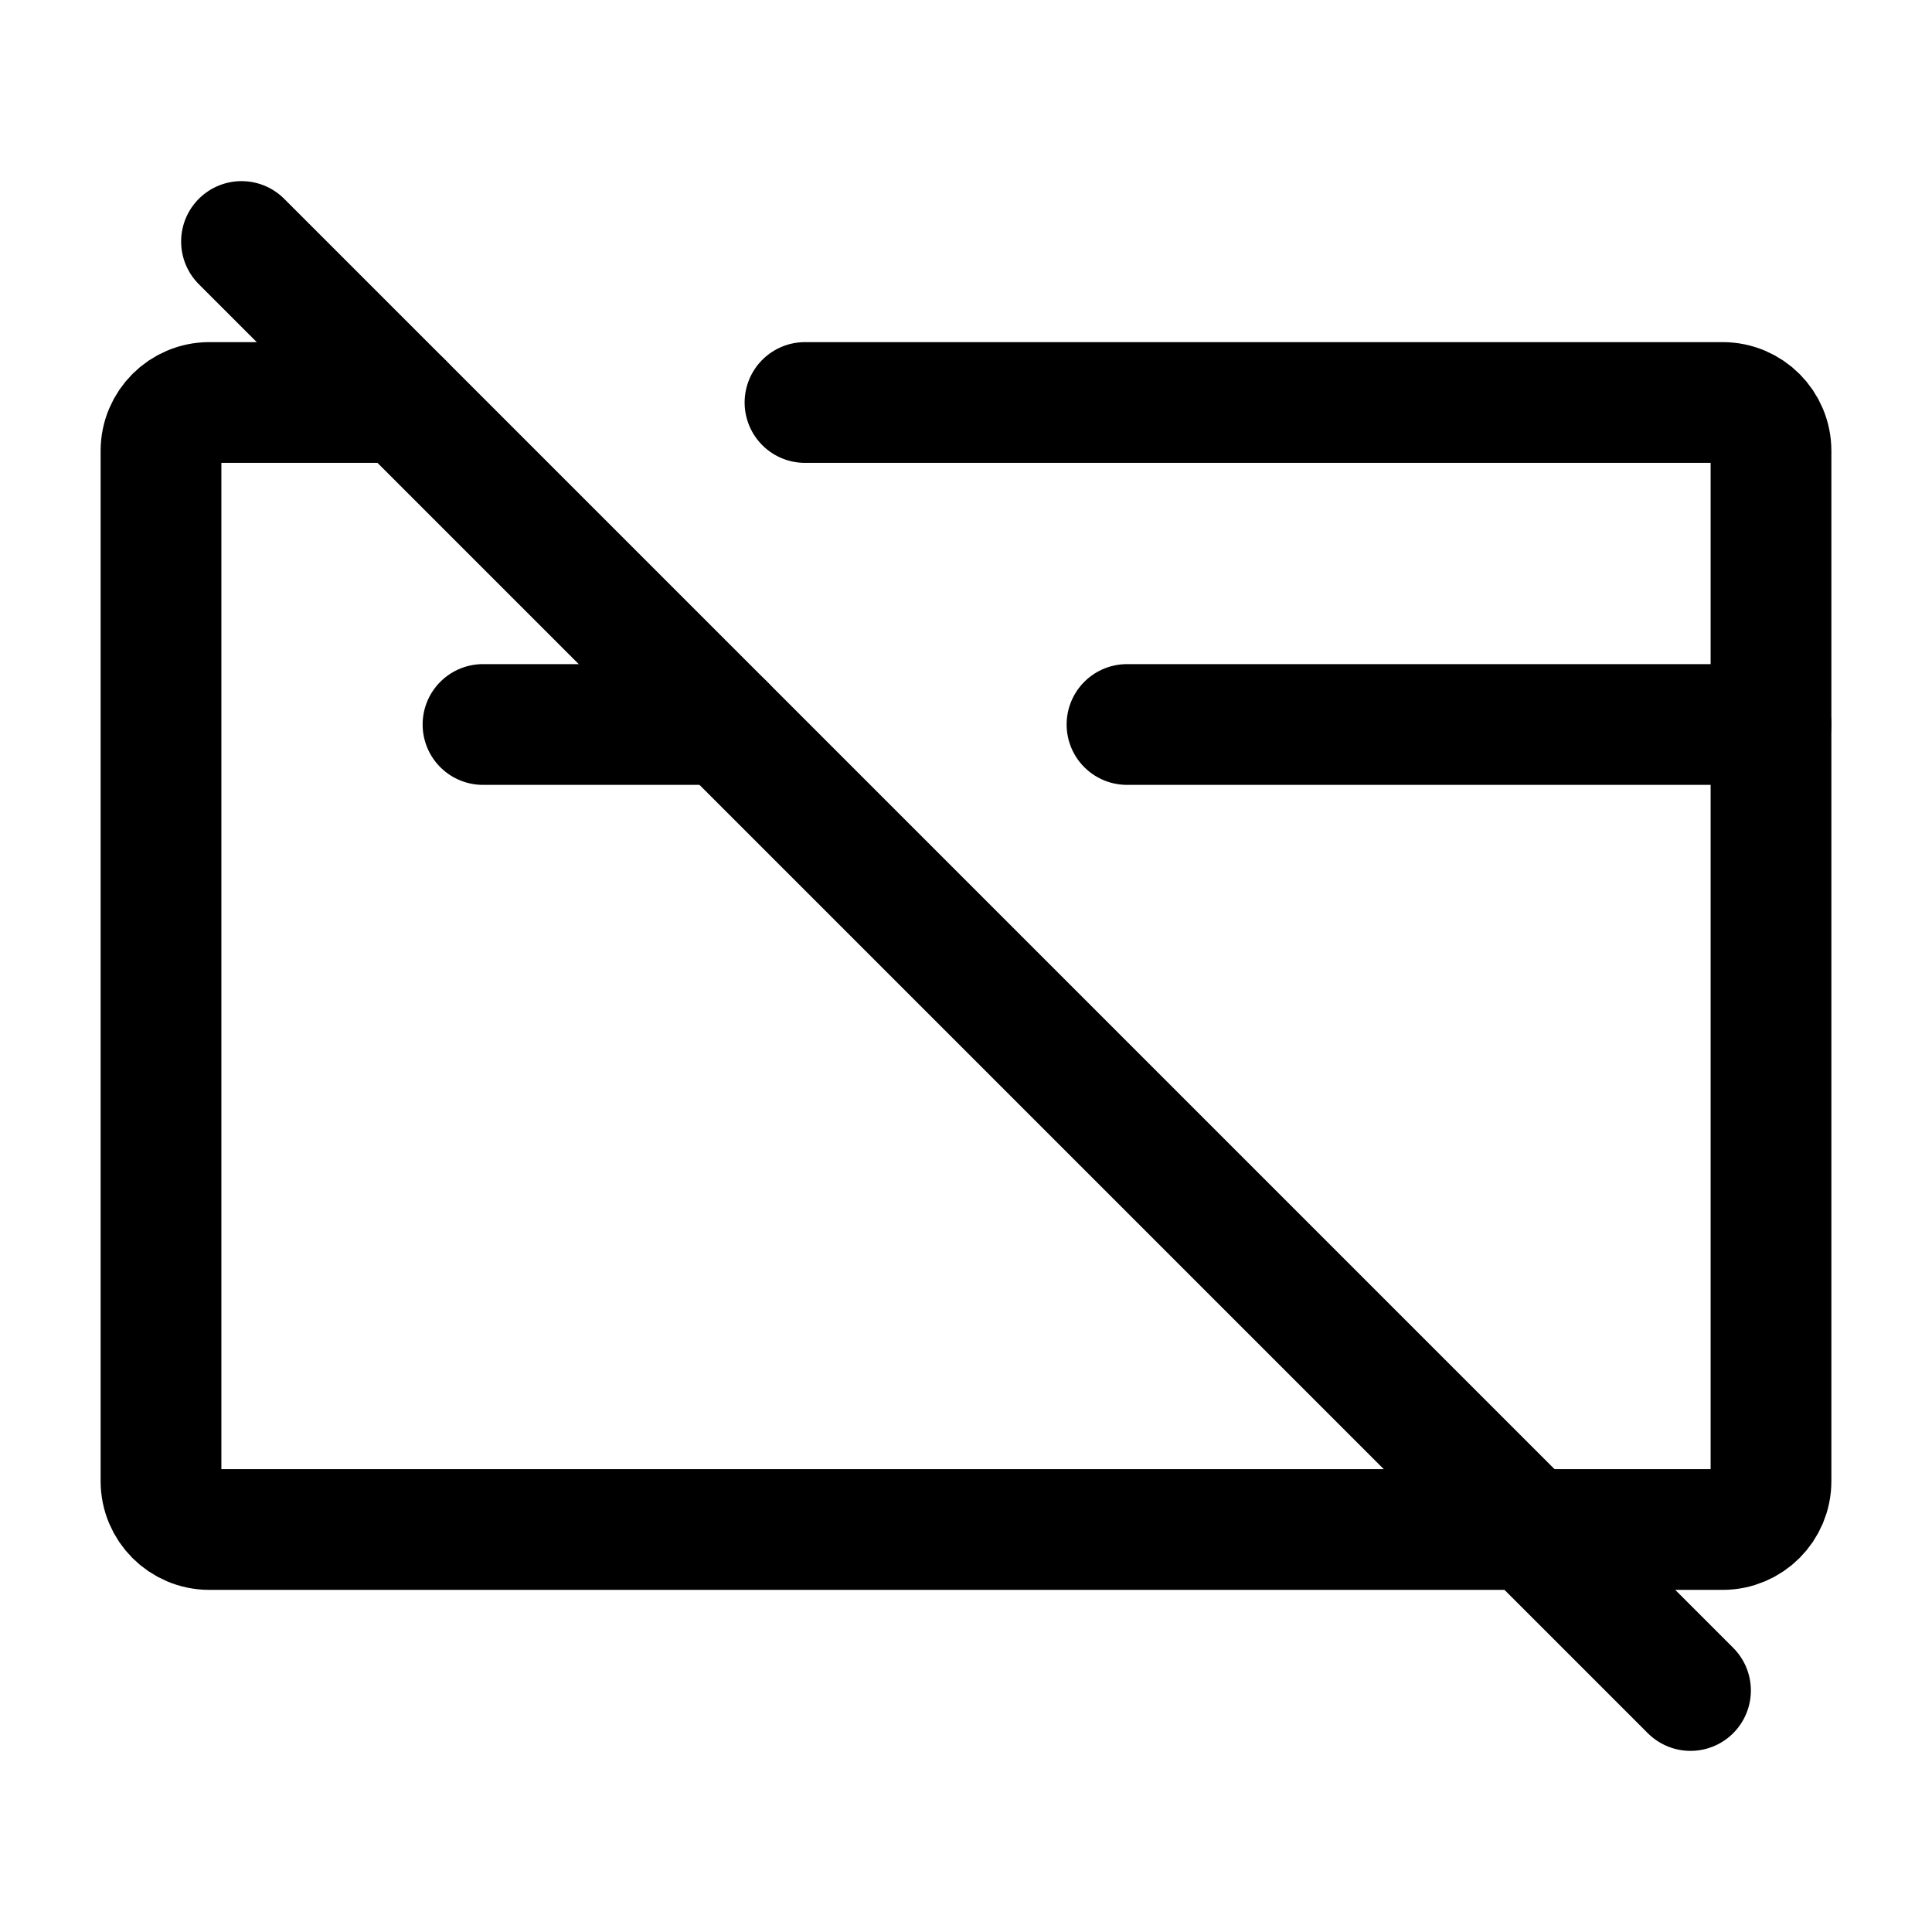 <svg width="24" height="24" viewBox="0 0 24 24" stroke-width="1.5" fill="none" xmlns="http://www.w3.org/2000/svg">
<path d="M5 5H2.6C2.269 5 2 5.269 2 5.6V18.4C2 18.731 2.269 19 2.6 19H21.4C21.731 19 22 18.731 22 18.4V5.6C22 5.269 21.731 5 21.4 5H10" stroke="currentColor" stroke-linecap="round" stroke-linejoin="round"/>
<path d="M22 9H14" stroke="currentColor" stroke-linecap="round" stroke-linejoin="round"/>
<path d="M6 9H9" stroke="currentColor" stroke-linecap="round" stroke-linejoin="round"/>
<path d="M3 3L21 21" stroke="currentColor" stroke-linecap="round" stroke-linejoin="round"/>
</svg>
